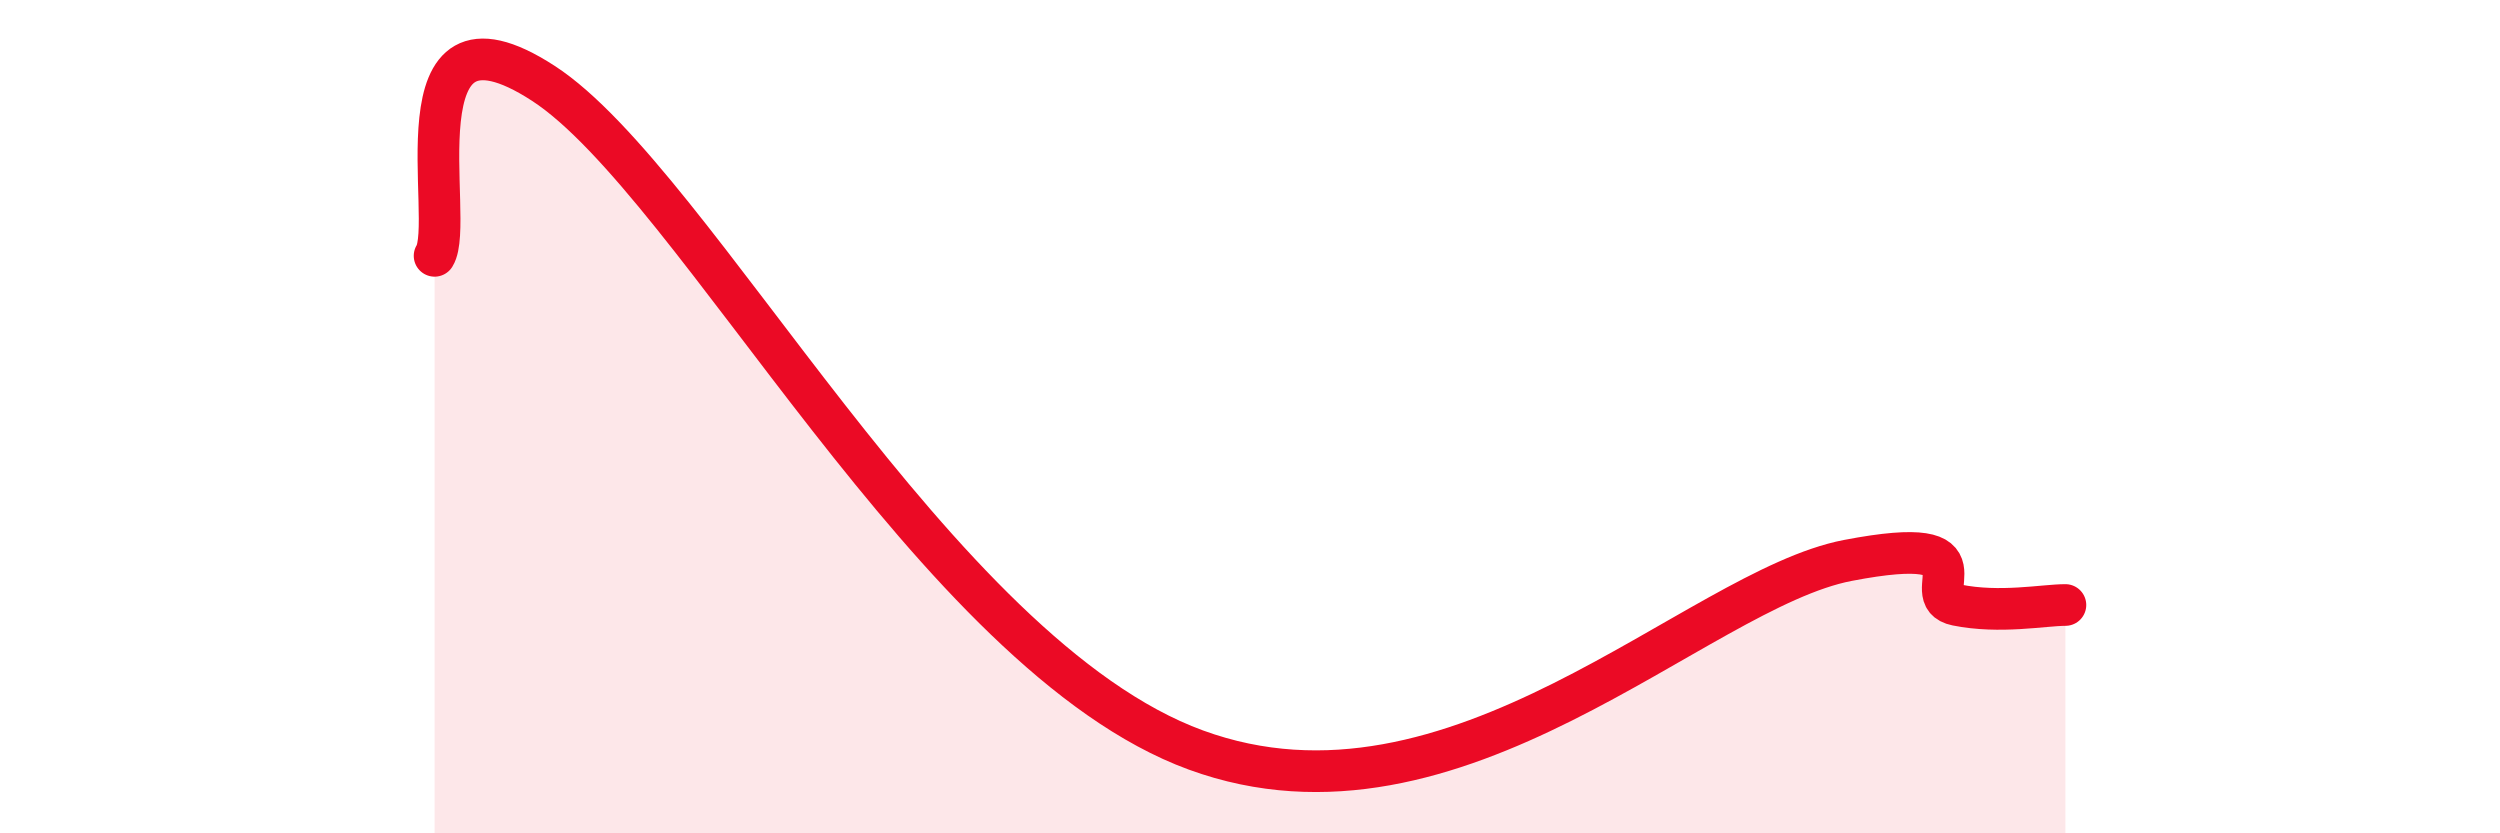 
    <svg width="60" height="20" viewBox="0 0 60 20" xmlns="http://www.w3.org/2000/svg">
      <path
        d="M 10.43,6.14 C 10.95,5.31 9.39,-0.37 13.04,2 C 16.69,4.37 22.44,15.71 28.7,18 C 34.96,20.29 40.7,14.15 44.35,13.45 C 48,12.75 45.92,14.31 46.96,14.52 C 48,14.73 49.05,14.52 49.57,14.52L49.57 20L10.43 20Z"
        fill="#EB0A25"
        opacity="0.1"
        stroke-linecap="round"
        stroke-linejoin="round"
      />
      <path
        d="M 10.43,6.14 C 10.95,5.31 9.39,-0.37 13.04,2 C 16.69,4.37 22.44,15.71 28.7,18 C 34.96,20.29 40.7,14.15 44.35,13.45 C 48,12.75 45.92,14.31 46.96,14.52 C 48,14.73 49.05,14.52 49.57,14.52"
        stroke="#EB0A25"
        stroke-width="1"
        fill="none"
        stroke-linecap="round"
        stroke-linejoin="round"
      />
    </svg>
  